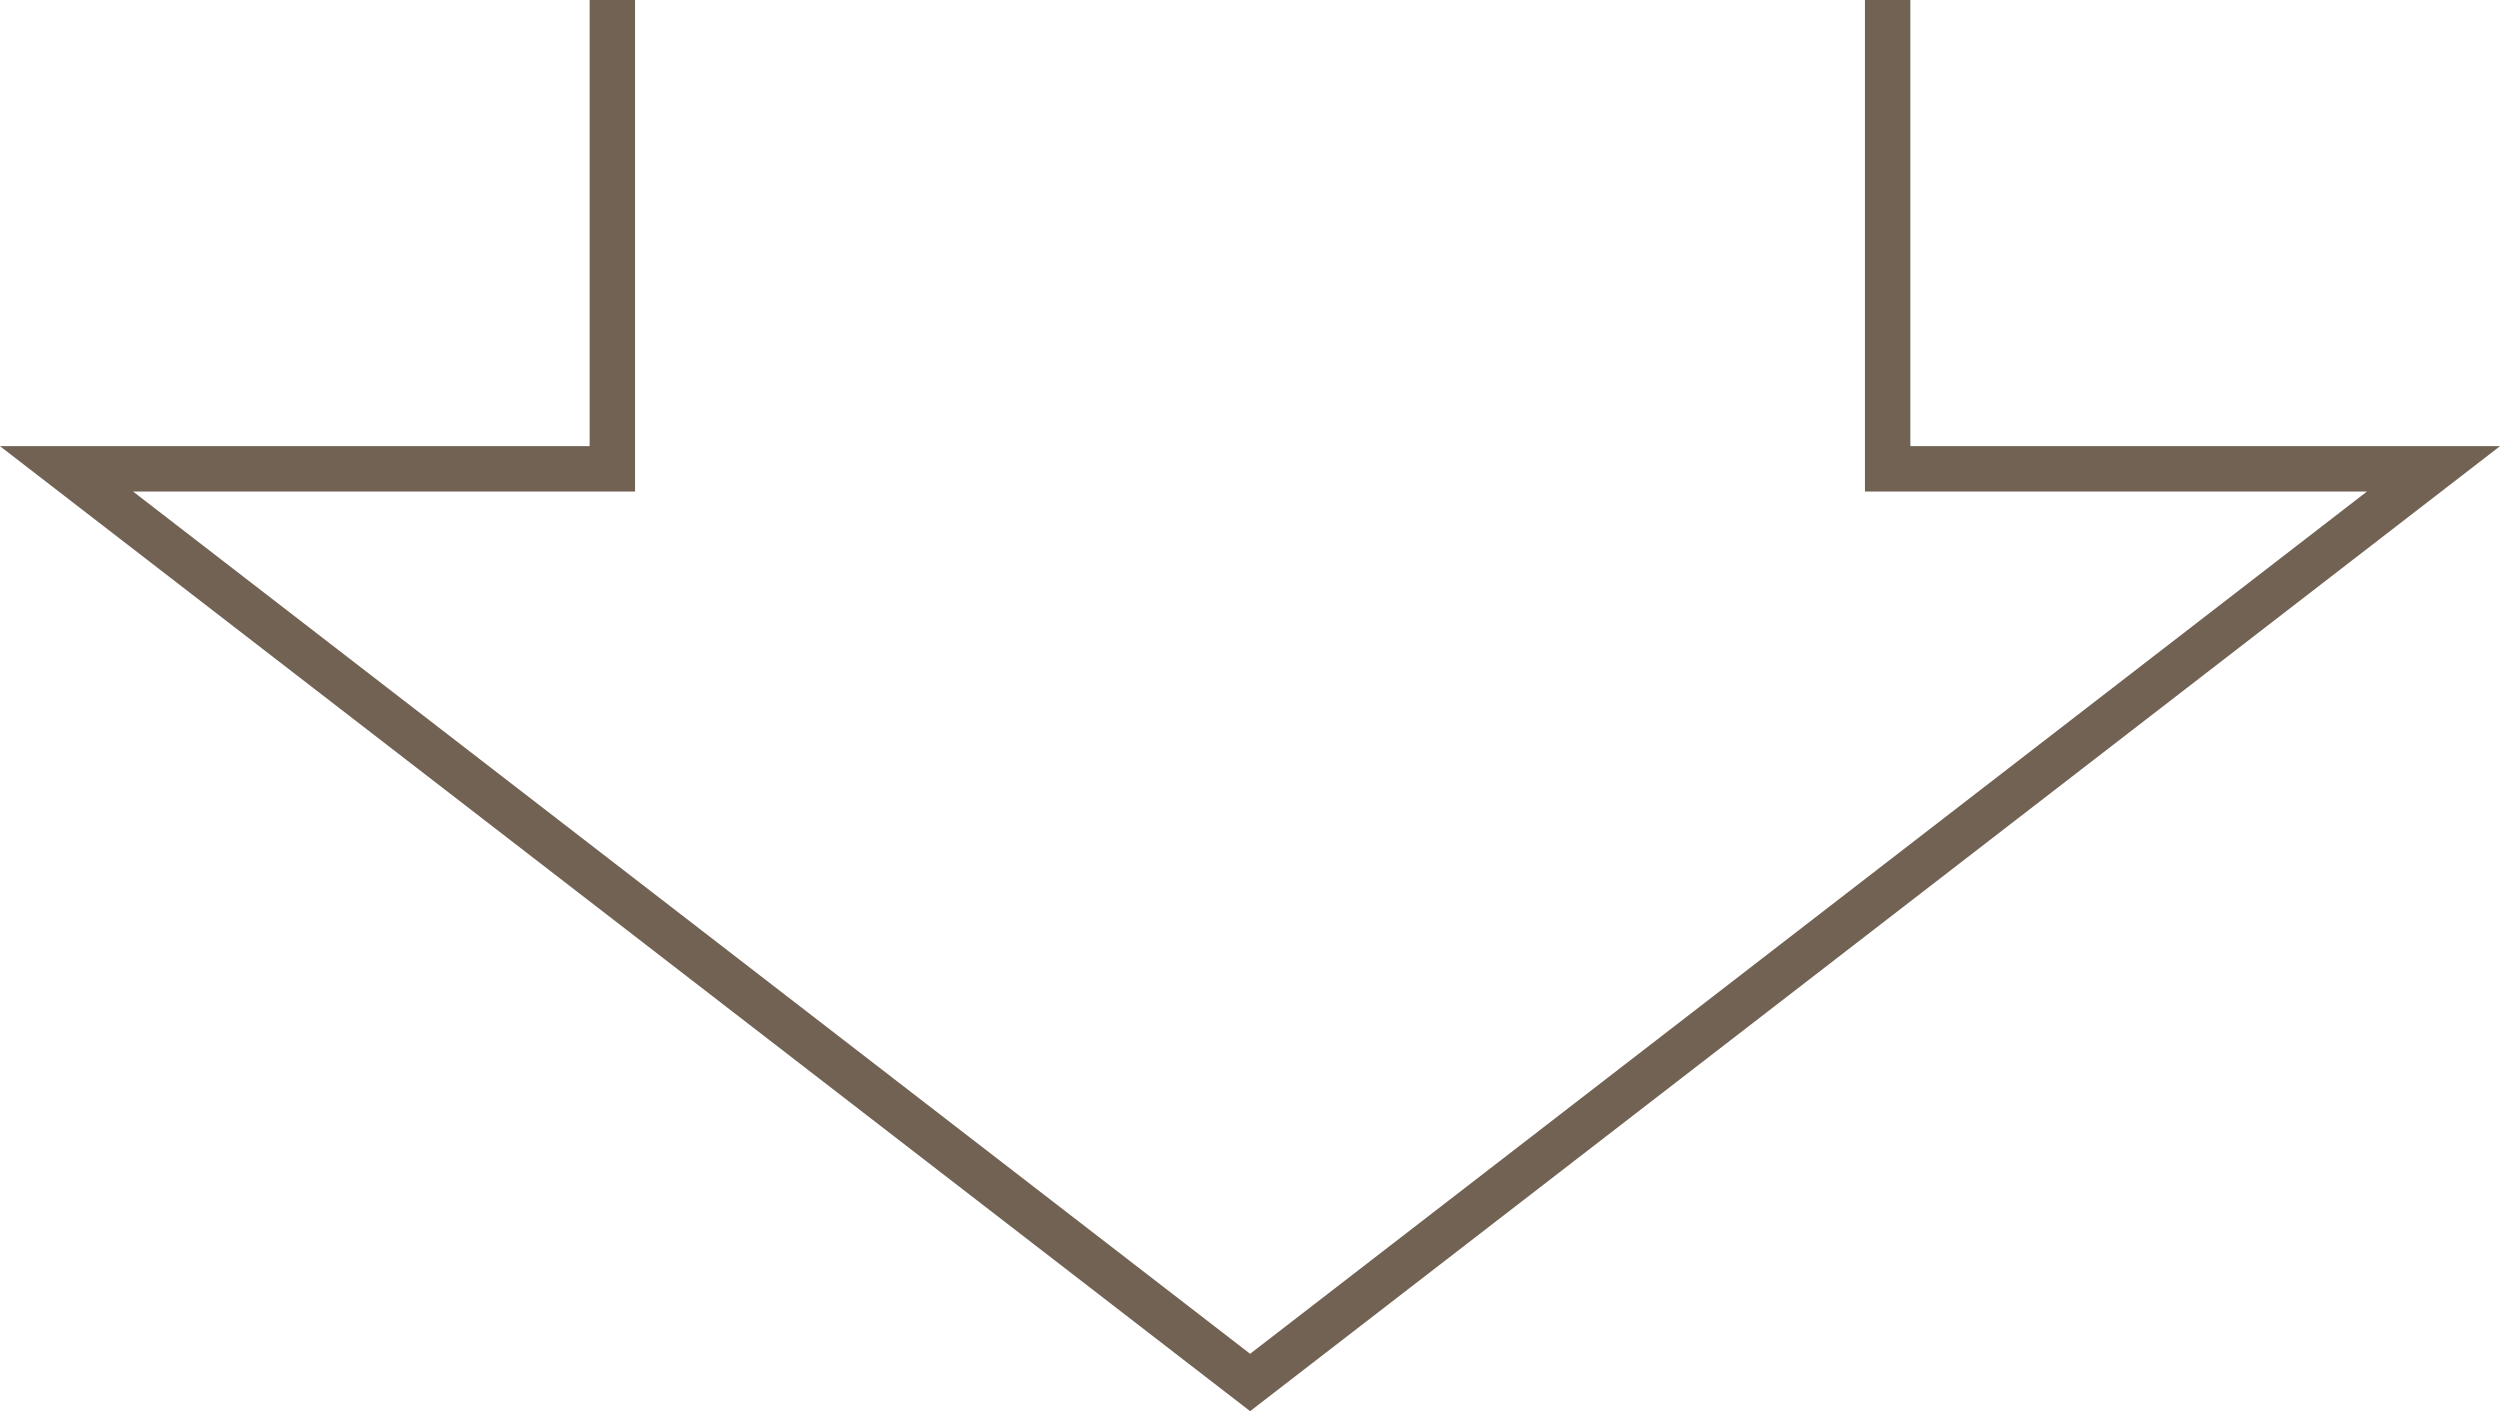 <?xml version="1.0" encoding="UTF-8"?><svg id="_イヤー_2" xmlns="http://www.w3.org/2000/svg" viewBox="0 0 110.11 62.15"><defs><style>.cls-1{fill:none;stroke:#716253;stroke-miterlimit:10;stroke-width:2px;}</style></defs><g id="text"><polyline class="cls-1" points="26.97 0 26.97 20.65 2.93 20.65 55.06 60.89 107.18 20.65 83.14 20.65 83.14 0"/></g></svg>